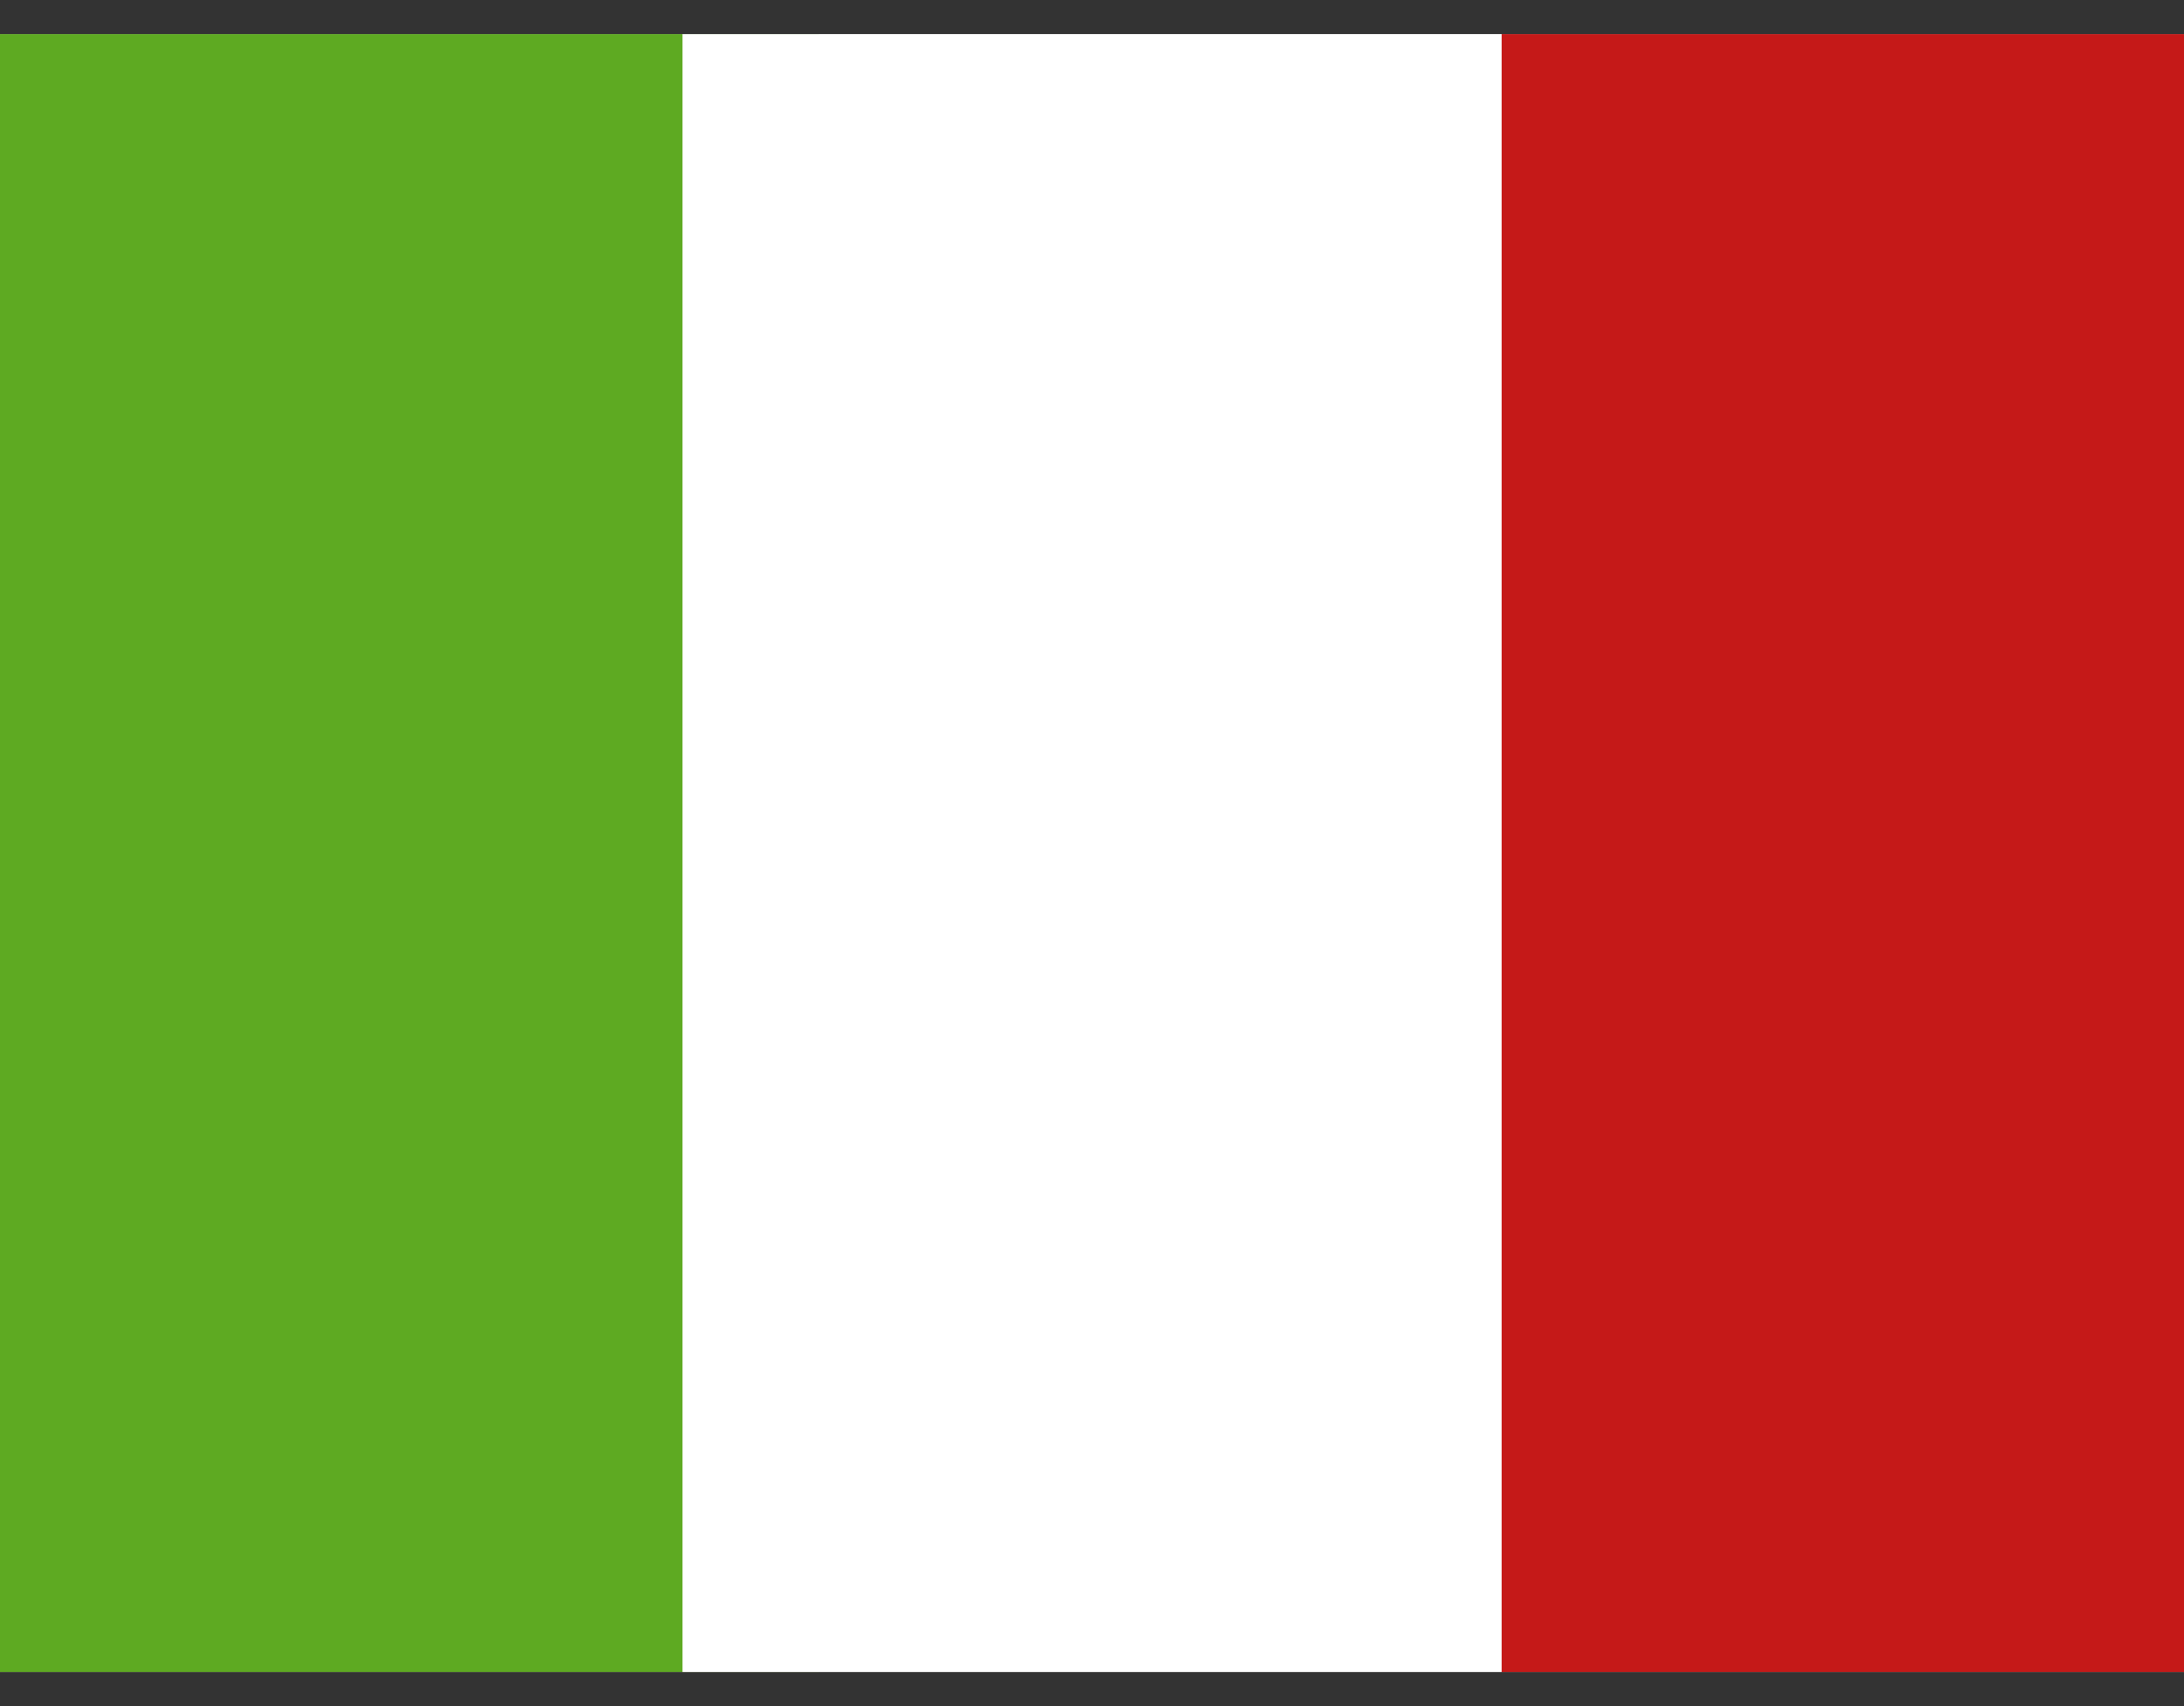 <?xml version="1.0" encoding="UTF-8"?> <svg xmlns="http://www.w3.org/2000/svg" width="32" height="25" viewBox="0 0 32 25" fill="none"><rect x="0" y="0" width="32" height="25" fill="#333333" stroke="none"/><g clip-path="url(#clip0_261_5790)"><rect width="32" height="24" transform="translate(0 0.5)" fill="white"></rect><path fill-rule="evenodd" clip-rule="evenodd" d="M22 0.5H32V24.5H22V0.5Z" fill="#C51918"></path><path fill-rule="evenodd" clip-rule="evenodd" d="M0 0.5H12V24.5H0V0.5Z" fill="#5EAA22"></path><path fill-rule="evenodd" clip-rule="evenodd" d="M10 0.5H22V24.5H10V0.5Z" fill="white"></path></g><defs><clipPath id="clip0_261_5790"><rect width="32" height="24" fill="white" transform="translate(0 0.5)"></rect></clipPath></defs></svg> 